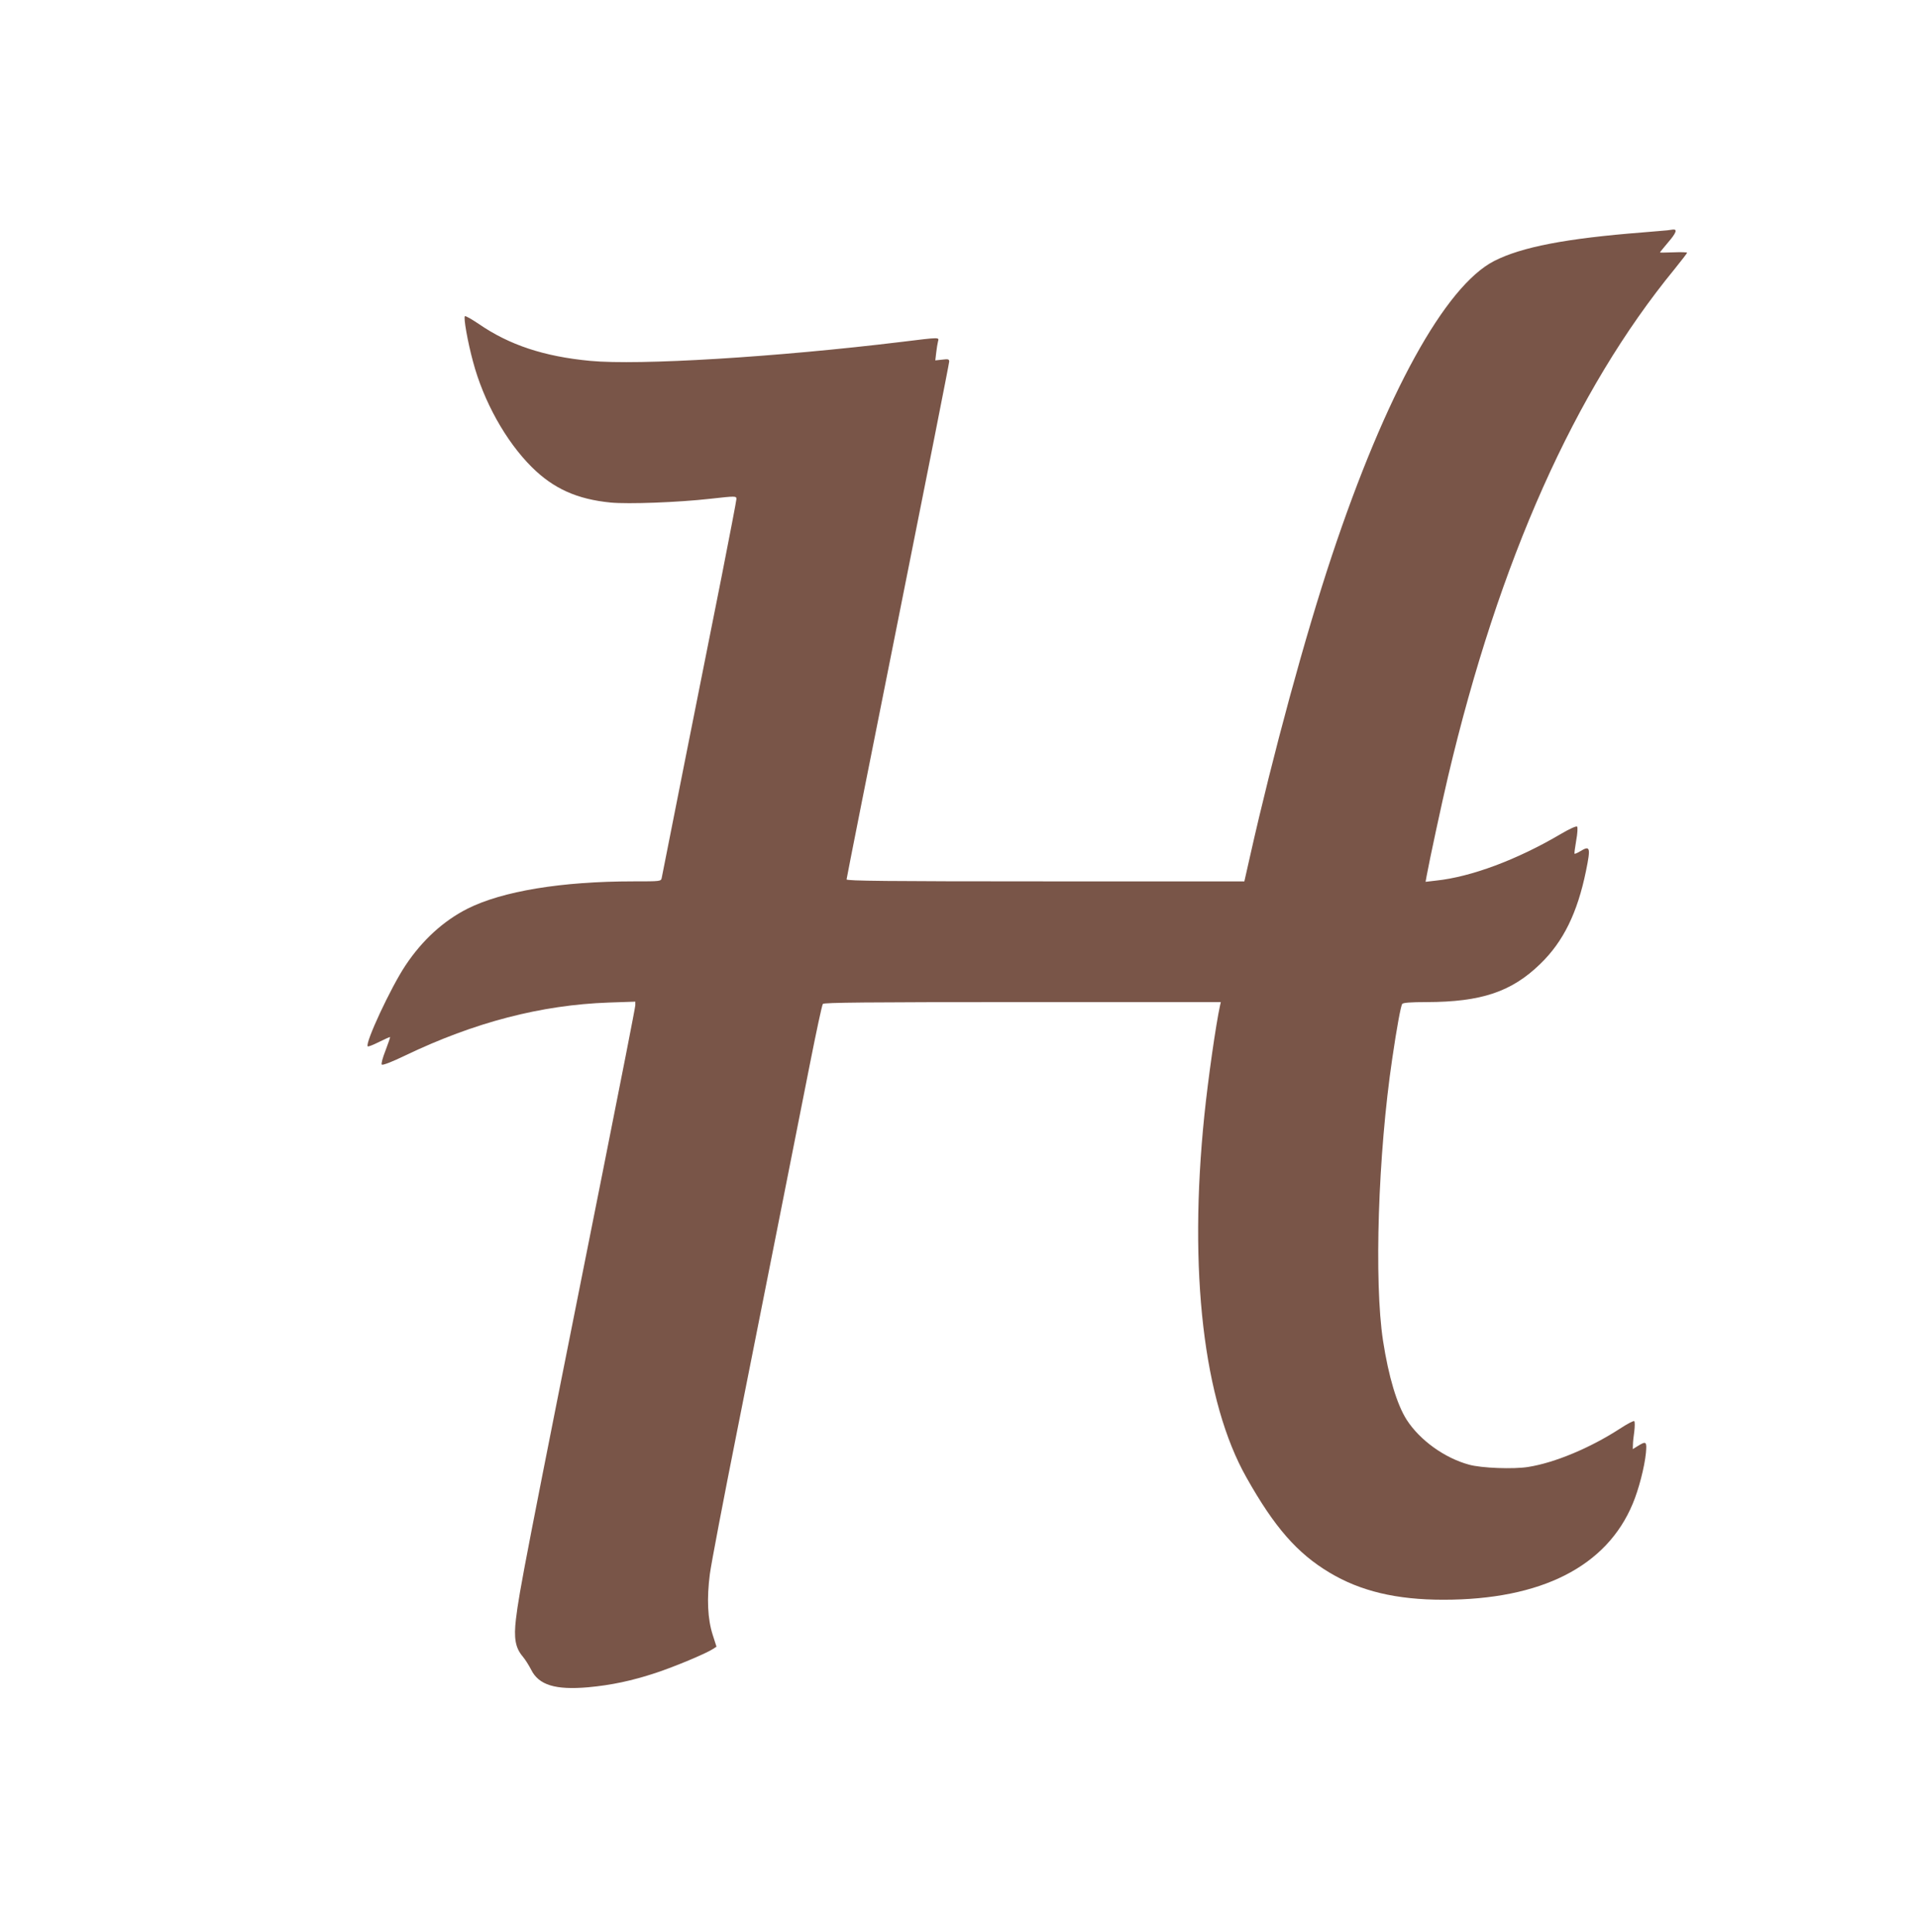 <?xml version="1.0" standalone="no"?>
<!DOCTYPE svg PUBLIC "-//W3C//DTD SVG 20010904//EN"
 "http://www.w3.org/TR/2001/REC-SVG-20010904/DTD/svg10.dtd">
<svg version="1.0" xmlns="http://www.w3.org/2000/svg"
 width="1271pt" height="1280pt" viewBox="0 0 1271 1280"
 preserveAspectRatio="xMidYMid meet">
<g transform="translate(0,1280) scale(0.1,-0.1)"
fill="#795548" stroke="none">
<path d="M11050 11274 c-14 -1 -88 -8 -165 -14 -510 -40 -802 -97 -983 -189
-325 -166 -719 -880 -1077 -1956 -176 -528 -390 -1315 -541 -1987 l-38 -168
-1318 0 c-1052 0 -1318 3 -1318 13 0 7 153 777 340 1712 187 935 340 1708 340
1719 0 16 -6 18 -46 13 l-46 -5 6 52 c3 28 9 61 12 74 8 28 14 28 -239 -3
-830 -101 -1743 -157 -2067 -126 -305 29 -535 105 -738 245 -46 31 -87 54 -91
51 -11 -6 18 -170 53 -299 70 -265 218 -530 390 -701 144 -143 300 -213 523
-235 117 -11 447 1 659 25 171 19 174 19 174 -2 0 -10 -45 -243 -99 -518 -55
-275 -166 -831 -246 -1235 -80 -404 -148 -745 -150 -757 -5 -23 -7 -23 -188
-23 -477 0 -868 -65 -1099 -181 -160 -81 -300 -209 -411 -376 -97 -145 -270
-517 -250 -536 3 -4 37 10 75 29 39 19 71 34 73 32 1 -2 -12 -41 -30 -88 -20
-51 -30 -89 -25 -94 6 -6 68 18 157 61 457 219 898 334 1346 350 l177 6 0 -24
c0 -13 -97 -507 -215 -1099 -516 -2586 -553 -2778 -576 -2968 -15 -126 -4
-190 44 -247 18 -21 43 -62 57 -89 50 -101 160 -135 377 -116 154 14 290 43
448 95 127 42 335 129 380 159 l23 15 -25 78 c-34 106 -40 240 -19 403 9 69
91 499 182 955 183 922 366 1841 481 2425 42 212 80 391 86 398 7 9 284 12
1323 12 l1314 0 -5 -22 c-28 -128 -79 -485 -104 -728 -106 -1033 -6 -1898 280
-2402 184 -327 335 -500 549 -628 205 -123 443 -180 755 -180 648 0 1082 220
1255 637 40 95 78 244 87 335 7 77 2 81 -53 47 l-34 -21 1 29 c0 15 4 55 9 88
4 33 4 64 0 68 -4 5 -47 -18 -96 -50 -196 -127 -430 -225 -606 -253 -97 -16
-311 -8 -393 15 -162 44 -326 162 -413 297 -65 102 -120 285 -157 524 -60 393
-33 1237 61 1869 30 206 57 350 66 363 8 8 53 12 162 12 362 1 563 68 753 253
153 148 246 338 303 616 32 157 28 171 -39 130 -18 -11 -35 -18 -37 -16 -2 2
3 41 11 87 9 49 11 88 6 93 -5 5 -50 -15 -106 -48 -291 -172 -598 -286 -829
-310 l-69 -8 7 39 c19 105 102 490 142 659 339 1434 840 2556 1501 3362 45 56
83 105 83 108 0 4 -41 5 -90 3 -50 -2 -90 -2 -90 -1 0 2 25 32 55 68 52 60 62
87 32 84 -7 -1 -23 -3 -37 -5z"/>
</g>
</svg>
